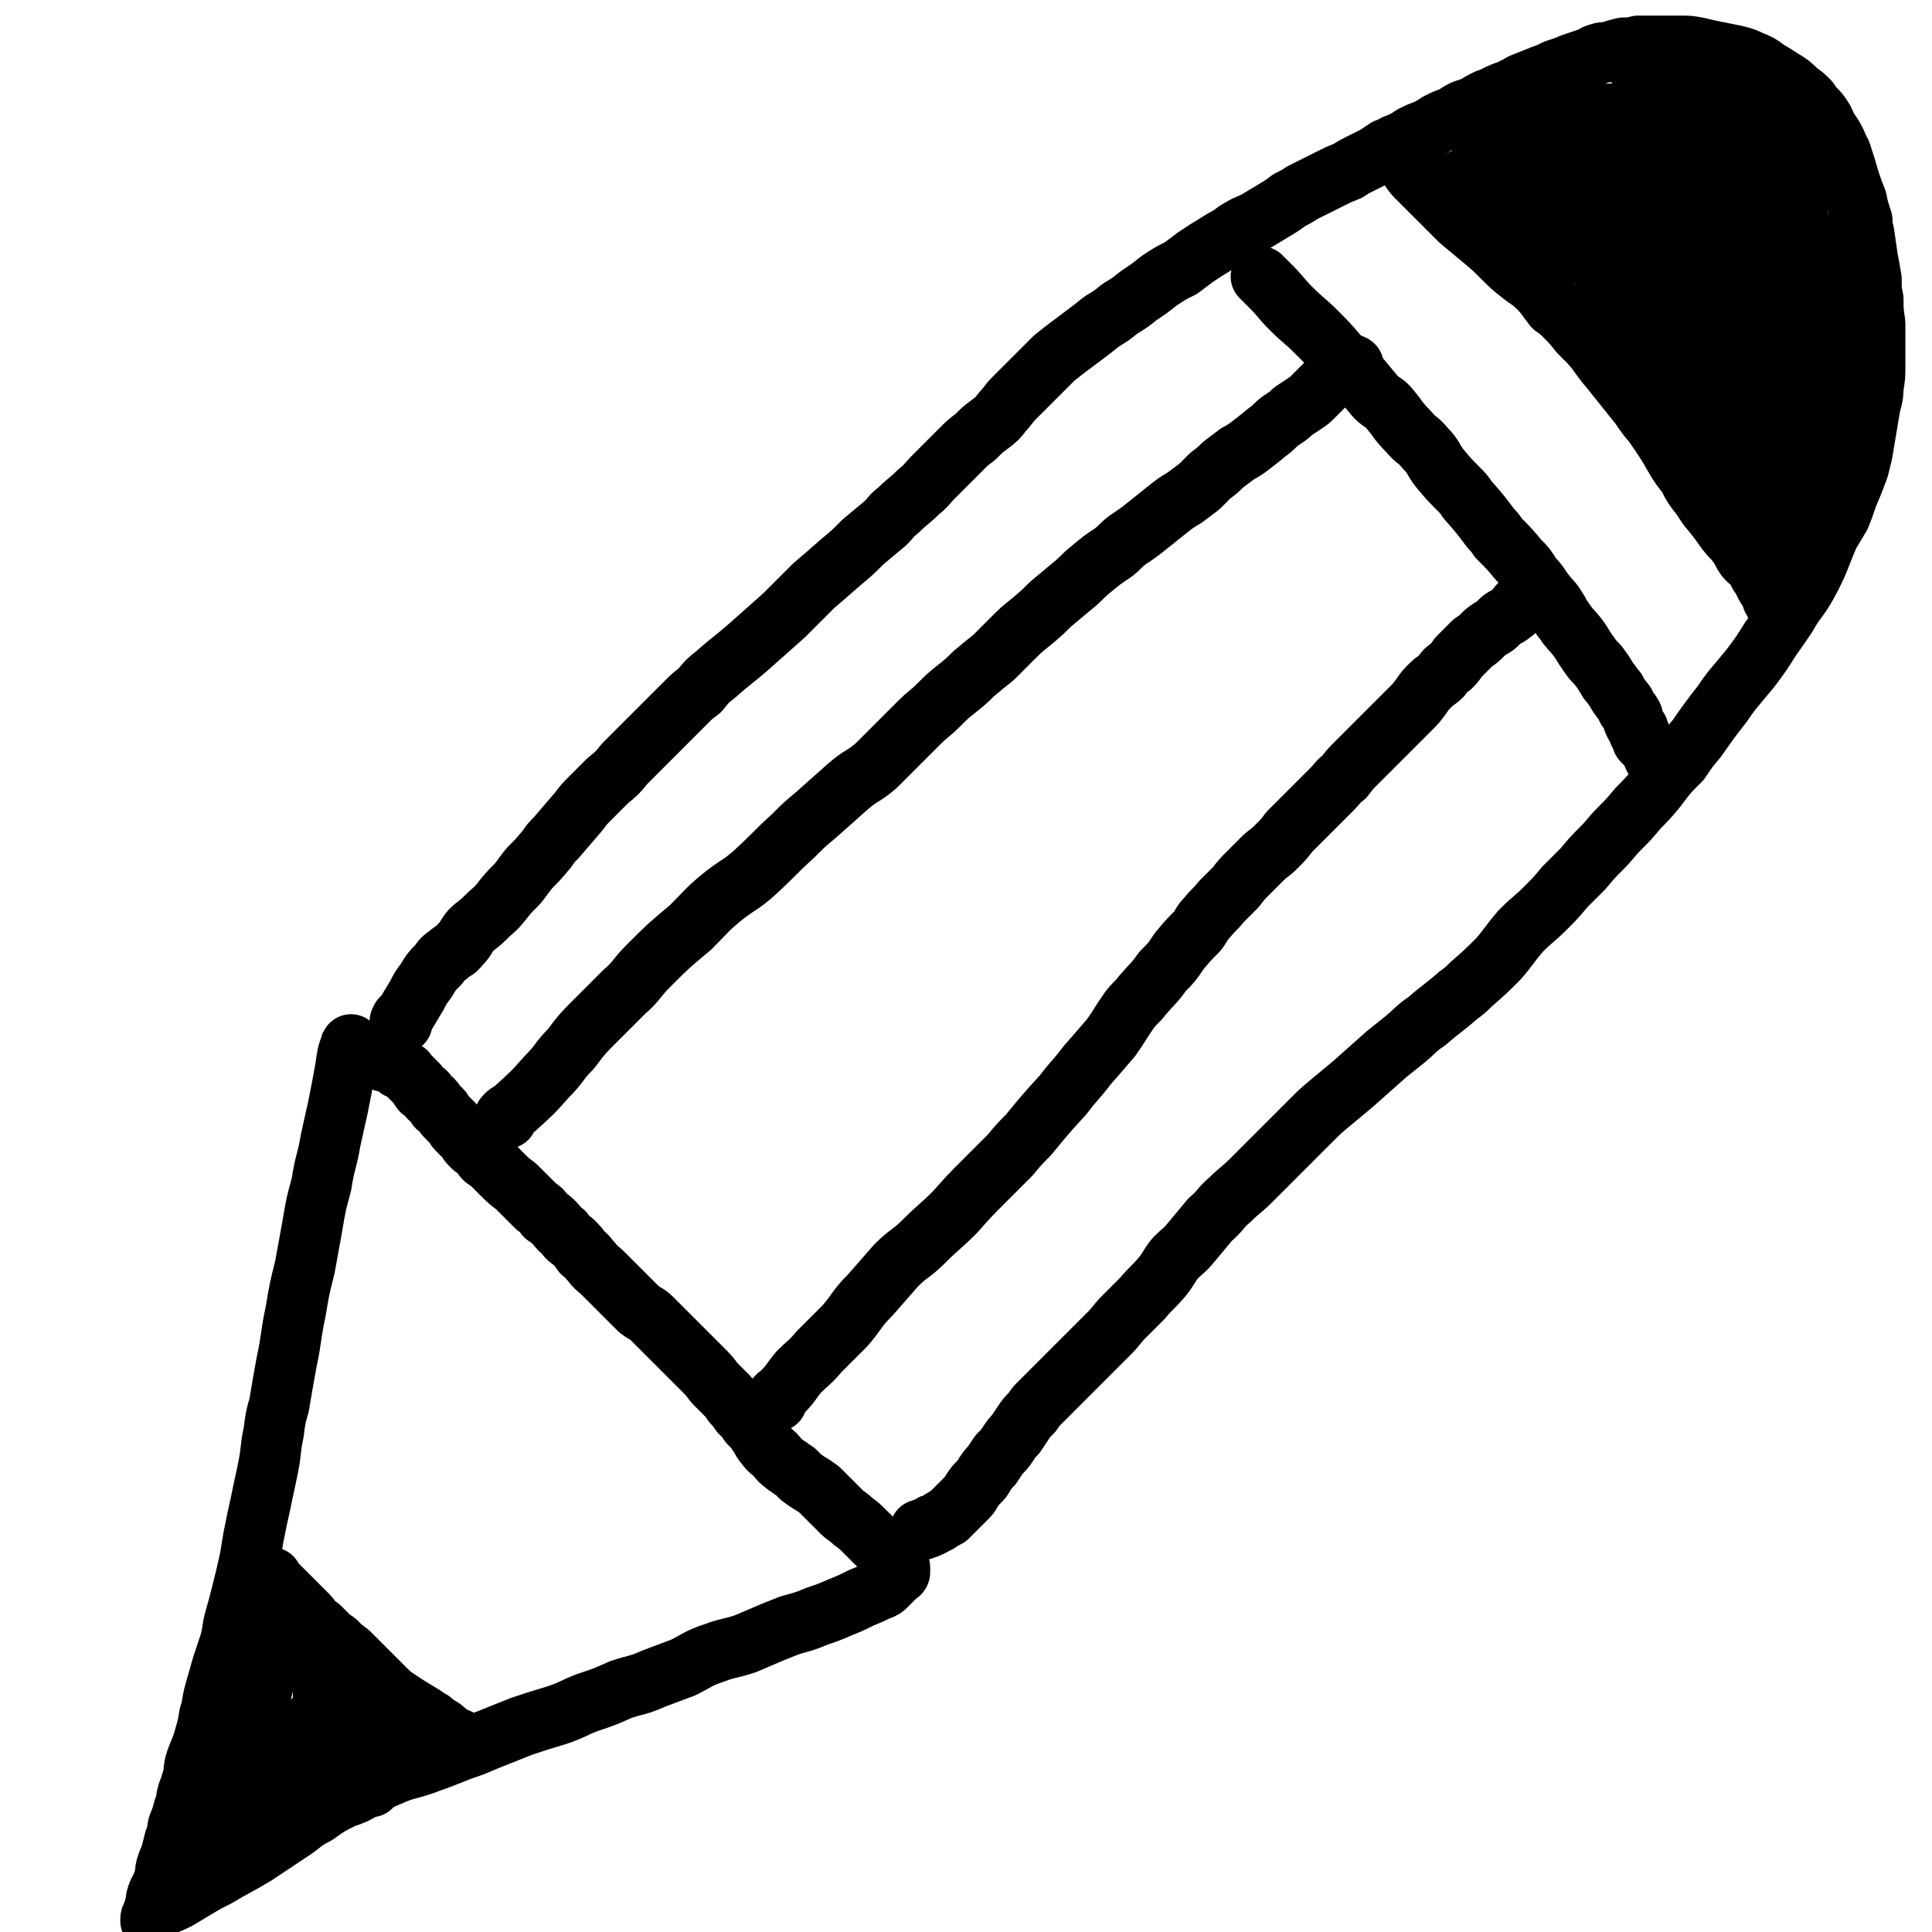 <svg viewBox='0 0 1052 1052' version='1.1' xmlns='http://www.w3.org/2000/svg' xmlns:xlink='http://www.w3.org/1999/xlink'><g fill='none' stroke='#000000' stroke-width='33' stroke-linecap='round' stroke-linejoin='round'><path d='M192,570c-1,-1 -1,-2 -1,-1 -2,5 -2,6 -3,13 -2,11 -2,11 -4,21 -2,9 -2,9 -4,18 -2,12 -3,11 -5,24 -3,11 -3,11 -5,23 -2,11 -2,11 -4,22 -3,12 -3,12 -5,24 -3,14 -2,14 -5,28 -2,11 -2,11 -4,23 -2,7 -2,7 -3,15 -2,9 -1,9 -3,19 -2,10 -2,9 -4,19 -2,9 -2,9 -4,19 -1,6 -1,6 -2,12 -2,9 -2,9 -4,17 -2,8 -2,8 -4,15 -2,7 -1,7 -3,14 -2,6 -2,6 -4,12 -2,7 -2,7 -4,14 -2,7 -1,7 -3,13 -1,6 -1,6 -3,13 -2,7 -3,7 -5,14 -1,5 0,5 -2,10 0,3 -1,2 -2,6 -1,3 0,4 -2,8 -1,4 -1,4 -3,9 -1,4 0,4 -2,8 -1,4 -1,4 -2,8 -1,3 -1,2 -2,5 -1,3 -1,3 -1,6 -1,3 -1,3 -2,6 -2,4 -2,3 -3,7 0,2 0,2 -1,5 0,2 0,2 -1,3 0,2 -1,1 -1,3 0,0 0,1 0,1 1,-1 1,-2 2,-4 1,-1 1,-1 2,-2 2,-2 2,-1 4,-3 3,-1 3,-1 7,-3 5,-3 5,-3 10,-6 5,-3 5,-3 11,-6 10,-6 11,-6 21,-12 9,-6 9,-6 18,-12 8,-5 7,-6 15,-10 7,-5 7,-5 15,-9 6,-2 6,-2 11,-5 7,-4 7,-4 14,-7 9,-4 9,-3 18,-6 11,-4 11,-4 21,-8 6,-2 6,-2 13,-5 10,-4 10,-4 20,-8 9,-3 9,-3 19,-6 9,-3 9,-4 17,-7 9,-3 9,-3 18,-7 9,-3 9,-2 18,-6 8,-3 8,-3 16,-6 8,-4 8,-5 17,-8 8,-3 8,-2 17,-5 7,-3 7,-3 14,-6 5,-2 5,-2 10,-4 7,-2 8,-2 15,-5 6,-2 6,-2 13,-5 5,-2 5,-2 11,-5 5,-2 5,-2 9,-4 3,-1 3,-1 5,-3 1,-1 1,-1 3,-3 1,-1 1,-1 3,-3 0,0 1,0 1,-1 0,0 0,0 0,-1 0,-1 0,-1 0,-1 0,-1 0,-1 -1,-2 0,-1 -1,0 -1,-1 -2,-2 -1,-2 -3,-3 -2,-2 -2,-2 -4,-4 -2,-2 -2,-2 -5,-5 -2,-2 -2,-2 -5,-5 -3,-3 -3,-3 -7,-6 -3,-3 -3,-2 -6,-5 -4,-4 -4,-4 -8,-8 -2,-2 -2,-2 -4,-4 -4,-3 -5,-3 -9,-6 -3,-2 -2,-3 -6,-5 -2,-2 -2,-1 -4,-3 -3,-2 -3,-3 -5,-5 -2,-2 -3,-2 -5,-5 -2,-2 -2,-3 -4,-6 -2,-3 -2,-3 -5,-6 -2,-3 -2,-3 -5,-6 -2,-3 -2,-3 -4,-5 -2,-3 -2,-3 -4,-5 -3,-3 -3,-3 -6,-6 -3,-4 -3,-4 -6,-7 -3,-3 -3,-3 -7,-7 -3,-3 -3,-3 -6,-6 -4,-4 -4,-4 -7,-7 -4,-4 -4,-4 -8,-8 -3,-3 -3,-2 -7,-5 -3,-3 -3,-3 -6,-6 -4,-4 -4,-4 -7,-7 -3,-3 -3,-3 -6,-6 -4,-4 -4,-3 -7,-7 -2,-2 -2,-3 -5,-5 -2,-3 -2,-3 -5,-6 -3,-2 -3,-2 -5,-5 -3,-2 -3,-3 -5,-5 -2,-2 -2,-2 -5,-4 -2,-3 -2,-3 -5,-5 -3,-3 -3,-3 -6,-6 -3,-3 -3,-3 -5,-5 -4,-3 -4,-3 -7,-6 -2,-2 -2,-2 -5,-5 -2,-2 -2,-2 -5,-4 -2,-2 -2,-3 -4,-5 -2,-1 -2,-1 -3,-2 -2,-2 -2,-2 -3,-4 -2,-2 -2,-2 -4,-4 -2,-2 -2,-2 -3,-4 -2,-2 -2,-2 -4,-4 -2,-2 -1,-2 -3,-4 -2,-1 -2,-1 -3,-3 -1,-2 -1,-2 -3,-3 -1,-1 -1,-1 -2,-3 -1,-1 -2,0 -3,-2 -1,-1 0,-1 -2,-3 -1,-1 -1,-1 -3,-3 -1,-1 -1,-1 -2,-2 -1,-1 0,-1 -2,-2 0,0 -1,0 -2,-1 -1,0 -1,0 -2,-1 -1,-1 -1,-1 -2,-2 -1,0 -1,0 -2,-1 -1,0 -1,0 -1,0 -1,0 -1,0 -1,0 0,0 0,0 -1,0 '/><path d='M167,887c-1,-1 -2,-2 -1,-1 1,1 2,1 4,3 4,3 4,4 8,7 3,3 3,3 6,6 3,2 3,2 5,4 3,2 3,1 5,3 3,2 2,2 5,4 1,1 1,2 2,3 1,1 2,1 3,2 0,0 0,0 0,0 1,1 0,1 0,1 1,1 1,1 2,3 0,0 0,0 1,1 0,1 0,1 0,2 0,0 1,0 1,0 1,-1 0,-1 0,-2 -1,-1 -1,-1 -2,-2 -3,-2 -3,-2 -6,-5 -3,-3 -3,-3 -7,-6 -6,-4 -6,-4 -12,-8 -6,-4 -6,-4 -11,-7 -5,-3 -5,-3 -9,-6 -3,-1 -3,-2 -5,-3 -2,-1 -2,-1 -4,-2 -1,0 -1,0 -2,-1 0,0 -1,0 -1,-1 0,0 0,0 0,0 0,-1 0,-1 0,-1 0,0 0,0 0,-1 0,-1 0,-1 0,-1 0,-1 0,-1 0,-2 0,-1 0,-1 0,-2 0,-1 0,-1 0,-2 0,-1 -1,0 -1,-2 0,0 0,-1 0,-2 0,-1 -1,0 -1,-1 -1,-1 0,-2 0,-1 0,0 0,1 0,3 0,0 0,0 0,1 0,2 0,2 1,4 0,3 0,3 0,6 0,2 0,2 0,4 0,4 0,4 0,8 0,4 -1,4 -1,8 -1,5 -1,5 -2,10 -1,4 -1,4 -2,8 -1,4 -1,4 -2,8 -2,4 -1,4 -3,9 0,3 -1,3 -2,6 -1,3 -1,3 -2,6 -1,3 0,3 -2,6 -1,3 -1,3 -3,5 -1,2 0,3 -1,5 -2,3 -2,3 -3,7 -1,2 -1,2 -2,4 -1,3 -2,3 -3,7 -1,2 -1,2 -2,4 -1,3 -1,3 -2,6 0,2 0,2 -1,4 0,1 0,1 0,3 0,1 0,1 0,2 0,1 0,1 0,2 0,1 0,1 0,2 0,1 0,1 0,1 1,-1 1,-1 2,-3 1,-1 1,-1 2,-3 2,-2 2,-2 4,-4 5,-7 5,-7 10,-13 3,-5 3,-5 6,-9 5,-7 6,-7 11,-14 5,-5 5,-5 9,-11 4,-5 4,-5 9,-9 3,-4 3,-4 7,-8 3,-3 3,-2 6,-5 2,-2 1,-2 3,-4 2,-2 2,-1 3,-2 2,-1 1,-2 3,-2 0,0 1,0 2,0 0,0 1,0 1,0 -1,1 -1,1 -2,2 0,1 -1,1 -2,2 -1,1 -1,1 -3,2 -2,2 -2,2 -4,4 -4,2 -4,2 -7,5 -4,3 -4,3 -8,6 -4,3 -4,3 -7,6 -4,3 -4,3 -7,6 -4,4 -3,4 -6,7 -3,4 -3,3 -6,7 -2,2 -2,2 -4,5 -1,2 -1,2 -2,4 -1,1 0,1 -1,2 0,1 -1,1 -1,2 0,0 -1,1 0,2 1,0 2,-1 3,-2 2,-1 2,-1 4,-3 4,-3 4,-3 7,-6 4,-4 4,-4 8,-7 3,-3 3,-3 6,-5 4,-3 4,-3 8,-7 4,-4 4,-4 9,-8 3,-2 3,-2 6,-4 2,-2 2,-2 4,-4 0,0 0,0 1,0 1,0 1,-1 2,-1 1,0 1,0 2,0 1,0 1,0 1,0 0,0 0,0 0,-1 0,-1 0,-1 0,-2 0,-1 0,-1 -1,-2 0,-1 -1,-1 -2,-3 0,-1 0,-1 -1,-3 -1,-2 -1,-2 -2,-4 -2,-4 -2,-4 -4,-6 -1,-3 -2,-3 -3,-5 -2,-2 -2,-2 -4,-5 -2,-2 -2,-2 -3,-4 -2,-2 -2,-2 -3,-4 -1,-1 -1,-1 -3,-2 -1,-1 -1,-1 -2,-2 0,0 0,0 0,0 '/><path d='M184,919c-1,-1 -2,-2 -1,-1 2,1 3,1 7,3 8,3 8,3 16,6 4,2 4,1 8,3 1,0 1,0 3,1 0,0 1,0 1,0 -1,-1 -1,-1 -2,-3 0,-1 0,-1 -1,-3 -4,-4 -4,-4 -7,-7 -5,-5 -5,-5 -9,-9 -5,-5 -5,-5 -9,-9 -4,-3 -4,-3 -7,-6 -3,-2 -3,-2 -5,-4 -2,-2 -2,-2 -4,-4 -1,0 -1,0 -3,-1 0,0 -1,0 0,0 0,1 0,2 1,3 0,1 1,1 1,2 2,2 2,3 3,4 3,3 3,2 6,5 4,4 4,4 9,8 5,4 5,4 10,8 5,4 5,4 9,8 4,3 4,3 7,6 2,1 2,0 3,1 1,1 1,1 1,1 1,1 1,0 1,0 0,0 1,0 1,0 0,0 0,1 0,1 1,1 1,1 2,1 2,2 3,1 5,3 2,1 2,2 4,4 1,1 2,0 3,1 3,2 3,2 6,3 2,2 2,2 4,3 0,0 1,0 2,0 0,0 1,0 1,0 -2,-1 -3,-1 -6,-3 -3,-3 -3,-3 -7,-5 -5,-4 -5,-4 -10,-7 -5,-3 -5,-3 -11,-7 -6,-4 -6,-5 -12,-9 -6,-4 -6,-4 -12,-8 -4,-3 -4,-3 -8,-6 -4,-3 -4,-3 -8,-6 -3,-2 -2,-3 -5,-5 -3,-2 -3,-3 -5,-5 -3,-3 -4,-3 -7,-7 -2,-3 -2,-3 -4,-7 -2,-2 -2,-2 -3,-5 -1,-2 -1,-2 -2,-4 -2,-2 -1,-2 -2,-4 -1,0 -1,0 -1,0 1,1 2,2 4,4 2,2 2,2 4,4 3,3 3,3 5,5 4,4 4,4 8,8 3,4 3,4 7,8 4,5 4,5 8,9 4,5 4,5 8,9 3,4 3,3 6,7 2,3 2,3 4,7 1,2 1,2 2,4 2,3 2,3 3,5 0,2 1,2 1,4 0,1 0,1 0,2 0,1 0,1 0,2 -1,1 -1,1 -2,2 -2,2 -2,2 -4,4 -3,1 -3,1 -5,3 -3,2 -3,2 -5,4 -3,2 -3,2 -6,5 -3,2 -3,2 -6,5 -2,2 -2,2 -4,4 -2,2 -3,2 -4,4 -1,1 -1,1 -1,2 0,1 -1,2 0,3 1,0 2,-1 4,-2 4,-1 4,-1 7,-3 4,-2 4,-2 8,-4 5,-3 5,-4 10,-7 4,-2 5,-2 9,-5 5,-2 4,-2 9,-5 3,-2 3,-2 7,-4 2,-2 2,-2 5,-4 1,0 1,0 2,-1 1,0 2,0 3,-1 0,0 0,0 1,0 '/><path d='M190,914c-1,-1 -2,-2 -1,-1 1,3 2,4 3,9 4,14 3,14 7,27 1,7 1,7 2,13 1,4 0,4 1,8 0,1 0,3 0,3 -2,-6 -3,-9 -5,-17 -2,-6 -2,-6 -4,-13 -3,-10 -3,-10 -6,-20 -2,-8 -2,-8 -5,-16 -2,-6 -2,-5 -4,-11 -1,-2 0,-2 -1,-4 -1,-1 -1,-3 -1,-3 -1,0 0,2 0,4 0,3 0,3 0,5 0,5 0,5 0,11 0,6 0,6 0,11 0,4 0,4 0,8 1,10 0,10 2,19 0,4 0,3 1,7 0,1 0,2 1,2 0,-1 1,-2 2,-3 1,-5 1,-5 2,-10 2,-7 2,-7 4,-15 2,-5 1,-5 3,-11 0,-4 1,-4 2,-8 0,-2 1,-4 0,-4 -1,1 -2,3 -4,6 -3,4 -3,4 -6,8 -2,4 -2,4 -5,8 -1,1 -2,2 -2,3 '/><path d='M219,557c-1,-1 -2,-1 -1,-1 0,-2 2,-2 3,-4 3,-5 3,-5 6,-10 2,-4 2,-4 5,-8 3,-5 3,-5 7,-9 2,-3 2,-3 5,-5 3,-3 4,-2 6,-5 4,-4 3,-4 6,-8 4,-4 4,-3 8,-7 5,-5 5,-4 9,-9 4,-5 4,-5 9,-10 3,-4 3,-4 6,-8 5,-5 5,-5 10,-11 2,-3 2,-3 5,-6 6,-7 6,-7 12,-14 3,-4 3,-4 7,-8 5,-5 5,-5 9,-9 5,-4 5,-4 9,-9 5,-5 5,-5 10,-10 4,-4 4,-4 8,-8 4,-4 4,-4 8,-8 4,-4 4,-4 8,-8 3,-3 3,-3 7,-6 4,-5 4,-5 9,-9 9,-8 10,-8 19,-16 9,-8 9,-8 18,-16 8,-8 8,-8 16,-16 7,-6 7,-6 15,-13 6,-5 6,-5 12,-11 6,-5 6,-5 12,-10 4,-4 3,-4 7,-7 5,-5 6,-5 11,-10 5,-4 4,-4 9,-9 3,-3 3,-3 6,-6 4,-4 4,-4 8,-8 4,-4 4,-4 8,-7 4,-4 4,-4 8,-7 4,-3 4,-3 7,-7 3,-3 3,-4 6,-7 3,-3 3,-3 6,-6 4,-4 4,-4 8,-8 4,-4 4,-4 8,-8 5,-4 5,-4 9,-7 4,-3 4,-3 8,-6 4,-3 4,-3 9,-7 5,-3 5,-3 10,-7 5,-3 5,-3 10,-7 6,-4 6,-4 11,-8 6,-4 6,-4 12,-7 4,-3 4,-3 8,-6 6,-4 6,-4 11,-7 6,-4 6,-3 11,-7 5,-3 5,-3 10,-5 5,-3 5,-3 10,-6 5,-3 5,-3 9,-6 4,-2 4,-2 7,-4 4,-2 4,-2 8,-4 4,-2 4,-2 8,-4 4,-2 4,-2 9,-4 3,-2 3,-2 7,-4 4,-2 4,-2 8,-4 3,-2 3,-2 6,-4 4,-1 3,-2 7,-3 4,-2 4,-2 7,-4 4,-2 4,-2 7,-3 4,-2 4,-2 7,-4 4,-2 4,-2 7,-3 4,-2 3,-2 7,-4 3,-1 3,-1 6,-2 3,-2 3,-2 7,-4 4,-1 4,-2 7,-3 4,-2 4,-1 7,-3 3,-1 3,-2 6,-3 5,-2 5,-2 10,-4 3,-1 3,-1 7,-3 3,-1 3,-1 6,-2 2,-1 2,-1 5,-2 3,-1 3,-1 6,-2 4,-1 3,-2 7,-3 3,-1 3,0 6,-1 3,-1 3,-1 7,-2 4,0 4,0 8,-1 4,0 4,0 8,0 4,0 4,0 8,0 4,0 4,0 7,0 5,0 5,0 10,1 4,1 4,1 9,2 5,1 5,1 10,2 4,1 5,1 9,3 5,2 5,2 9,5 5,3 5,3 8,5 5,3 5,3 9,7 3,2 3,2 6,5 2,3 2,3 5,6 3,4 3,4 5,9 3,4 3,4 5,8 1,4 2,3 3,7 2,6 2,6 4,13 2,6 2,6 4,11 1,5 1,5 3,11 0,3 0,3 1,7 1,7 1,7 2,14 1,5 1,5 2,11 0,6 0,6 1,11 0,6 0,6 1,13 0,5 0,5 0,11 0,6 0,6 0,12 0,6 0,6 -1,12 0,6 -1,6 -2,12 -1,6 -1,6 -2,12 -1,6 -1,6 -2,12 -1,4 -1,4 -2,8 -3,8 -3,8 -6,15 -2,6 -2,6 -4,11 -3,5 -3,5 -6,10 -6,14 -5,14 -12,27 -5,9 -6,8 -11,17 -4,6 -4,6 -9,13 -5,8 -5,8 -11,16 -5,6 -5,6 -10,12 -3,4 -3,4 -5,7 -7,9 -7,9 -14,19 -5,6 -5,6 -9,12 -7,7 -7,7 -13,15 -5,6 -5,6 -10,11 -5,6 -5,6 -10,11 -5,5 -5,6 -10,11 -5,5 -5,5 -10,11 -5,5 -5,5 -10,10 -5,6 -5,6 -10,11 -7,7 -7,6 -14,13 -6,7 -6,8 -12,15 -7,7 -7,7 -15,14 -3,3 -3,3 -7,6 -8,7 -9,7 -17,14 -6,4 -6,5 -12,10 -5,4 -5,4 -10,8 -9,8 -9,8 -18,16 -6,5 -6,5 -12,10 -6,5 -6,5 -11,10 -6,6 -6,6 -11,11 -5,5 -5,5 -10,10 -6,6 -6,6 -12,12 -5,5 -6,5 -11,10 -6,5 -5,6 -11,11 -5,6 -5,6 -10,12 -4,5 -5,5 -9,9 -4,5 -3,5 -7,10 -5,6 -6,6 -11,12 -5,5 -5,5 -10,10 -4,4 -4,5 -8,9 -4,4 -4,4 -8,8 -3,3 -3,3 -6,6 -4,4 -4,4 -8,8 -2,2 -2,2 -5,5 -4,4 -4,4 -7,7 -2,2 -2,2 -4,4 -2,2 -2,2 -4,5 -3,3 -3,3 -5,6 -2,3 -2,3 -4,6 -2,2 -2,2 -4,5 -2,3 -2,3 -5,6 -2,3 -2,3 -4,6 -2,2 -2,2 -4,5 -1,2 -1,2 -3,4 -2,2 -2,2 -4,5 -1,2 -1,2 -3,4 -1,1 -1,1 -3,3 -1,1 -1,1 -2,2 -1,1 -1,1 -2,2 -1,1 -1,1 -2,2 0,0 0,0 -1,1 -1,0 -1,0 -2,1 -1,1 -1,0 -2,1 0,0 0,0 -1,1 -1,0 -1,0 -2,1 0,0 0,0 -1,0 -1,0 0,1 -1,1 -1,0 -1,0 -2,1 0,0 -1,0 -1,0 -1,0 -1,1 -2,1 0,0 0,0 0,0 -1,0 -1,0 -1,0 '/><path d='M688,152c-1,-1 -2,-2 -1,-1 1,1 2,2 5,5 6,6 5,6 11,12 7,7 7,6 14,13 6,6 6,6 12,13 5,5 5,5 10,10 5,6 5,6 10,12 4,4 5,3 8,7 5,6 4,6 10,12 4,5 5,4 9,9 5,5 4,6 8,11 5,6 5,6 10,11 3,3 3,3 5,6 7,8 7,8 13,16 2,2 2,2 4,5 6,6 6,6 11,12 4,4 4,4 7,9 4,4 4,5 7,9 4,5 4,4 7,9 2,3 1,3 3,5 4,6 4,5 8,10 3,4 3,5 6,9 2,3 2,3 5,6 3,4 3,4 6,9 2,2 2,3 4,5 1,3 2,3 3,5 2,2 2,2 3,5 2,2 2,2 3,4 0,2 0,2 1,4 1,2 1,2 2,3 0,2 0,1 1,3 1,1 0,1 1,2 0,1 0,1 1,2 1,1 1,1 2,2 0,0 0,0 1,1 1,2 1,2 2,3 0,1 0,2 1,3 0,0 1,0 1,0 1,1 0,1 1,2 1,1 1,1 1,2 0,1 0,1 1,1 0,0 0,0 1,0 0,0 0,0 0,0 '/><path d='M769,93c-1,-1 -2,-2 -1,-1 1,2 2,3 5,6 7,7 7,7 14,14 4,4 4,4 8,8 6,5 6,5 12,10 6,5 6,5 12,11 4,4 4,4 9,8 5,4 5,3 10,8 4,4 4,5 8,10 3,2 3,2 6,5 4,4 4,4 8,9 3,3 3,3 6,6 6,7 5,7 11,14 4,5 4,5 8,10 4,5 4,5 8,10 2,3 2,3 5,7 3,3 3,4 6,8 4,6 4,6 8,13 3,5 3,5 7,10 3,6 3,6 7,11 2,3 2,3 4,6 5,6 5,6 10,13 3,4 3,3 6,7 3,4 2,4 5,8 3,3 3,2 5,5 2,3 1,3 3,5 1,2 1,2 2,4 1,2 1,2 2,3 1,2 1,2 2,4 0,0 0,0 0,1 1,1 1,2 2,3 0,0 0,0 0,0 0,1 0,1 0,1 0,0 1,0 1,0 1,0 1,0 1,-1 1,-1 1,-1 1,-2 1,-4 1,-4 2,-7 0,-6 0,-6 1,-12 0,-5 0,-5 0,-11 1,-9 1,-9 2,-19 0,-8 0,-8 1,-17 1,-7 1,-7 2,-15 0,-7 0,-7 1,-15 0,-6 0,-6 1,-12 0,-7 0,-7 1,-14 0,-7 0,-7 0,-13 0,-6 0,-6 0,-12 0,-6 0,-6 0,-11 0,-9 0,-9 0,-18 0,-6 0,-6 0,-13 0,-4 0,-4 -1,-9 0,-6 0,-6 -1,-11 0,-5 0,-5 -1,-10 -1,-4 -1,-4 -2,-9 -2,-5 -1,-5 -3,-10 -2,-5 -3,-5 -5,-10 -1,-2 -2,-2 -3,-4 -2,-3 -1,-3 -4,-6 -2,-3 -2,-3 -4,-5 -1,-2 -2,-1 -3,-2 -2,-1 -2,-1 -4,-3 -2,-1 -2,0 -4,-1 -1,-1 -1,-1 -3,-2 -1,0 -1,0 -2,0 -1,0 -1,0 -2,0 0,0 0,1 0,2 0,1 0,1 0,2 1,15 1,15 3,29 2,17 3,17 6,34 4,20 4,20 8,41 2,14 2,14 4,29 2,9 2,9 3,18 1,7 1,7 3,15 1,6 1,6 2,13 0,5 0,5 0,10 1,4 1,4 2,8 1,3 1,3 1,7 0,1 0,1 0,3 0,0 0,1 0,1 0,0 1,-1 1,-2 1,-1 1,-1 1,-3 1,-3 1,-3 1,-6 0,-10 0,-11 0,-21 0,-13 0,-13 -1,-26 0,-13 0,-13 -2,-27 -1,-13 -1,-13 -3,-27 -3,-19 -3,-20 -7,-39 -4,-16 -4,-16 -9,-31 -5,-13 -5,-12 -11,-24 -3,-7 -3,-7 -7,-13 -2,-3 -2,-3 -4,-5 -2,-1 -2,-2 -3,-2 -1,0 -2,0 -3,2 -1,2 -1,2 -1,4 0,3 0,3 0,6 0,6 -1,6 -1,12 0,15 0,15 2,30 2,16 2,16 5,31 3,15 3,16 7,31 3,9 3,9 7,19 5,13 6,12 12,25 2,5 2,5 5,9 3,5 3,5 7,10 3,3 3,3 6,6 1,1 1,2 3,3 3,2 3,2 5,5 2,1 2,1 4,2 1,1 1,1 2,2 0,0 0,-1 0,-1 1,-1 0,-1 1,-2 0,0 0,0 0,-1 1,-1 1,-3 1,-2 1,1 0,2 1,5 1,3 1,3 2,7 0,3 0,3 1,6 0,2 0,2 1,5 1,4 1,4 3,8 0,2 0,2 1,4 1,1 1,1 2,1 0,0 0,0 0,-1 1,-4 1,-4 1,-8 0,-14 0,-14 -1,-28 0,-10 0,-10 -1,-19 -2,-17 -2,-17 -4,-33 -2,-12 -2,-12 -4,-23 -3,-11 -3,-11 -6,-21 -2,-6 -2,-6 -4,-12 -5,-12 -5,-12 -10,-23 -3,-7 -2,-8 -6,-14 -3,-5 -3,-5 -6,-9 -3,-4 -3,-4 -7,-7 -3,-3 -3,-3 -6,-5 -3,-2 -3,-2 -6,-4 -2,-2 -2,-1 -5,-2 -2,-1 -2,-1 -5,-2 -3,-1 -3,-1 -5,-1 -3,0 -3,0 -5,0 -3,0 -3,0 -5,0 -2,0 -2,0 -4,0 -2,0 -2,0 -3,1 -1,1 -1,1 -2,3 0,3 0,3 0,6 0,10 1,10 1,20 1,12 1,12 2,24 2,12 2,12 4,24 3,12 3,12 7,24 3,9 3,9 8,18 4,8 4,8 9,16 4,7 3,7 8,14 2,4 3,4 6,7 2,3 1,3 4,6 3,4 4,3 7,7 1,2 1,2 2,3 1,1 1,1 2,1 1,0 1,0 2,0 0,-1 -1,-1 -1,-2 0,-6 0,-6 -1,-12 -3,-15 -3,-15 -7,-31 -3,-10 -4,-10 -7,-21 -5,-15 -4,-15 -10,-31 -4,-11 -4,-11 -9,-23 -5,-10 -5,-10 -10,-20 -5,-9 -5,-9 -11,-18 -4,-7 -4,-7 -8,-14 -2,-4 -2,-5 -5,-9 -1,-1 -2,-1 -3,-2 -1,0 -2,0 -2,1 -1,1 0,1 0,3 0,3 0,3 1,6 1,6 1,6 3,13 3,16 3,17 7,33 4,18 5,18 9,35 5,17 5,17 9,33 4,14 3,14 7,28 3,12 3,12 7,23 2,7 2,7 5,14 3,8 3,7 6,15 3,6 3,6 6,12 1,2 0,2 1,5 1,1 1,3 2,3 0,0 -1,-2 -2,-4 -2,-5 -2,-5 -4,-10 -4,-10 -4,-10 -8,-20 -8,-20 -8,-20 -17,-40 -5,-14 -5,-14 -11,-28 -5,-11 -5,-11 -11,-23 -4,-8 -4,-8 -8,-16 -5,-10 -5,-10 -10,-20 -4,-8 -4,-8 -9,-16 -3,-5 -3,-5 -6,-10 -2,-3 -2,-3 -4,-6 -2,-2 -2,-2 -4,-3 -3,-2 -3,-2 -5,-4 -1,0 -2,-1 -3,-1 0,0 -1,0 -1,1 0,1 0,1 0,2 0,3 0,3 0,5 2,5 2,5 3,10 3,9 3,9 6,18 5,15 5,15 11,29 5,13 5,13 11,25 6,12 6,12 13,22 5,9 5,8 10,17 3,4 2,4 5,8 5,7 5,7 9,14 4,6 4,6 7,11 3,4 2,4 5,8 2,3 3,2 5,5 0,1 0,3 0,3 0,-1 0,-2 0,-3 -2,-6 -2,-6 -4,-11 -7,-14 -7,-14 -14,-27 -8,-14 -7,-15 -15,-28 -9,-14 -9,-14 -18,-28 -8,-12 -8,-12 -16,-24 -6,-7 -7,-7 -13,-15 -2,-2 -2,-2 -4,-4 -5,-5 -5,-5 -10,-9 -2,-2 -3,-2 -5,-4 -2,-1 -2,-1 -4,-2 -2,-1 -2,0 -4,-2 -2,0 -1,-1 -2,-1 -1,-1 -2,-1 -2,0 0,1 0,2 1,3 1,3 2,3 4,5 5,7 5,8 10,14 7,9 8,9 15,17 8,9 7,9 15,17 6,6 6,6 13,12 4,4 4,4 8,8 1,1 1,1 3,3 1,0 1,0 3,1 0,0 1,1 1,1 -1,-2 -2,-2 -4,-4 -4,-4 -4,-4 -9,-8 -9,-8 -9,-8 -17,-16 -7,-7 -7,-7 -14,-14 -7,-7 -7,-7 -14,-14 -5,-5 -5,-5 -10,-11 -3,-3 -3,-3 -6,-6 -4,-4 -4,-4 -7,-7 -4,-5 -4,-4 -8,-9 -2,-2 -2,-3 -4,-5 -1,-1 -1,-1 -2,-2 0,-1 0,-1 0,-3 0,-1 0,-1 0,-1 0,-1 1,-1 2,-1 1,0 1,0 2,0 1,0 1,0 2,0 5,0 5,-1 9,-1 6,0 6,0 11,-1 6,0 6,0 12,-1 5,0 5,0 11,-1 5,-1 4,-2 9,-3 6,-1 6,-1 11,-2 4,0 4,0 9,-1 4,-2 4,-2 9,-4 2,0 2,0 5,-1 2,0 2,0 4,-1 1,0 1,-1 2,-1 1,0 1,0 2,0 0,0 1,0 1,0 -1,0 -2,0 -3,1 -1,0 -1,1 -2,2 -1,1 -1,1 -2,1 -3,2 -3,2 -7,4 -4,2 -4,2 -8,4 -7,3 -7,3 -15,6 -6,3 -7,2 -13,5 -8,2 -8,3 -15,5 -8,3 -8,3 -15,5 -7,2 -7,2 -13,4 -5,2 -5,2 -10,4 -3,1 -3,1 -6,2 -3,1 -2,1 -5,2 -2,1 -3,1 -5,2 -1,0 -1,1 -2,1 0,0 -1,0 -1,0 -1,1 0,1 1,2 1,1 1,1 2,2 2,1 2,0 4,2 2,1 2,1 4,2 3,2 3,2 6,3 4,2 4,2 8,3 5,2 5,2 9,4 4,1 4,1 8,3 4,1 4,1 8,2 4,2 4,2 8,3 5,2 5,1 9,3 5,2 5,2 8,4 4,2 4,2 7,4 3,2 3,2 6,5 3,3 3,3 6,6 2,2 2,2 5,5 2,2 2,2 5,5 2,3 2,4 4,7 2,4 2,4 4,7 2,3 1,3 3,6 3,4 3,4 6,9 1,2 0,2 1,4 1,2 2,2 2,4 1,1 0,2 1,3 0,0 1,0 1,0 1,-1 0,-1 0,-2 0,-2 0,-2 -1,-3 -1,-3 -1,-3 -3,-5 -1,-3 -1,-3 -2,-5 0,-1 0,-2 0,-2 '/><path d='M276,609c-1,-1 -2,-1 -1,-1 1,-2 3,-2 5,-4 10,-9 10,-9 18,-18 7,-7 6,-8 13,-15 6,-8 6,-8 13,-15 8,-8 8,-8 16,-16 7,-6 6,-7 13,-14 11,-11 11,-11 23,-21 9,-9 9,-10 19,-18 8,-6 8,-5 15,-11 11,-10 11,-11 22,-21 6,-6 6,-6 12,-11 9,-8 9,-8 18,-16 7,-6 8,-5 15,-11 6,-6 6,-6 12,-12 6,-6 6,-6 11,-11 6,-6 6,-5 11,-10 5,-5 5,-5 10,-9 5,-4 5,-4 9,-8 6,-5 6,-5 11,-9 5,-5 5,-5 10,-10 5,-5 5,-5 10,-9 6,-5 6,-5 11,-10 6,-5 6,-5 12,-10 5,-4 5,-5 10,-9 6,-5 6,-5 12,-9 4,-3 4,-4 8,-7 6,-4 6,-4 11,-8 5,-4 5,-4 10,-8 5,-4 5,-4 10,-7 4,-3 4,-3 8,-6 3,-3 3,-3 6,-6 4,-3 4,-3 7,-6 4,-3 4,-3 8,-6 2,-1 2,-1 5,-3 4,-3 4,-3 9,-7 2,-2 3,-2 6,-5 2,-2 2,-2 5,-4 3,-2 3,-2 5,-4 3,-2 3,-2 6,-4 3,-2 3,-2 5,-4 2,-2 2,-2 4,-4 1,-1 1,-1 3,-3 0,0 0,0 1,-1 2,-1 2,-1 4,-3 1,0 0,-1 2,-2 0,0 1,0 2,-1 0,0 0,0 0,-1 1,0 1,0 2,0 0,0 0,0 0,0 0,0 0,-1 0,-1 0,0 1,0 1,0 1,0 1,0 1,0 1,0 1,0 1,-1 0,0 0,0 0,0 0,-1 1,0 1,0 '/><path d='M423,763c-1,-1 -2,-1 -1,-1 1,-2 2,-2 4,-4 5,-5 4,-5 9,-11 5,-5 6,-5 11,-11 7,-7 7,-7 14,-14 7,-8 6,-9 14,-17 7,-8 7,-8 14,-16 7,-7 8,-6 15,-13 8,-8 9,-8 17,-16 8,-9 8,-9 16,-17 7,-7 7,-7 14,-14 5,-6 5,-6 10,-11 9,-11 9,-11 19,-22 6,-8 7,-8 13,-16 7,-8 7,-8 13,-15 5,-7 5,-8 10,-15 3,-4 4,-4 7,-8 6,-7 6,-6 11,-13 5,-5 5,-5 9,-11 5,-6 5,-6 10,-11 3,-4 2,-4 5,-7 4,-5 4,-4 8,-9 4,-4 4,-4 8,-8 3,-4 3,-4 7,-8 4,-4 4,-4 7,-7 4,-4 4,-3 8,-7 4,-4 4,-4 7,-8 4,-4 4,-4 8,-8 4,-4 4,-4 8,-8 4,-4 4,-4 7,-7 4,-4 3,-4 7,-7 3,-4 3,-4 7,-8 4,-4 4,-4 8,-8 4,-4 4,-4 8,-8 4,-4 4,-4 7,-7 3,-3 3,-3 6,-6 3,-3 3,-3 6,-7 2,-3 2,-3 5,-6 3,-3 3,-2 6,-5 2,-3 2,-3 5,-5 2,-2 2,-2 4,-5 2,-2 2,-2 4,-4 2,-2 2,-2 4,-4 3,-2 3,-2 5,-4 2,-2 2,-2 5,-4 2,-1 2,-1 4,-3 2,-2 2,-2 4,-3 2,-1 2,-1 4,-3 1,0 0,0 1,-1 2,-2 1,-2 3,-3 0,0 1,0 2,-1 1,0 1,0 2,-1 1,-1 1,-1 2,-1 0,-1 0,-1 0,-1 1,-1 1,-1 2,-2 0,0 1,0 1,0 0,0 0,-1 0,-1 0,-1 1,0 1,0 1,0 1,0 1,0 '/></g>
</svg>